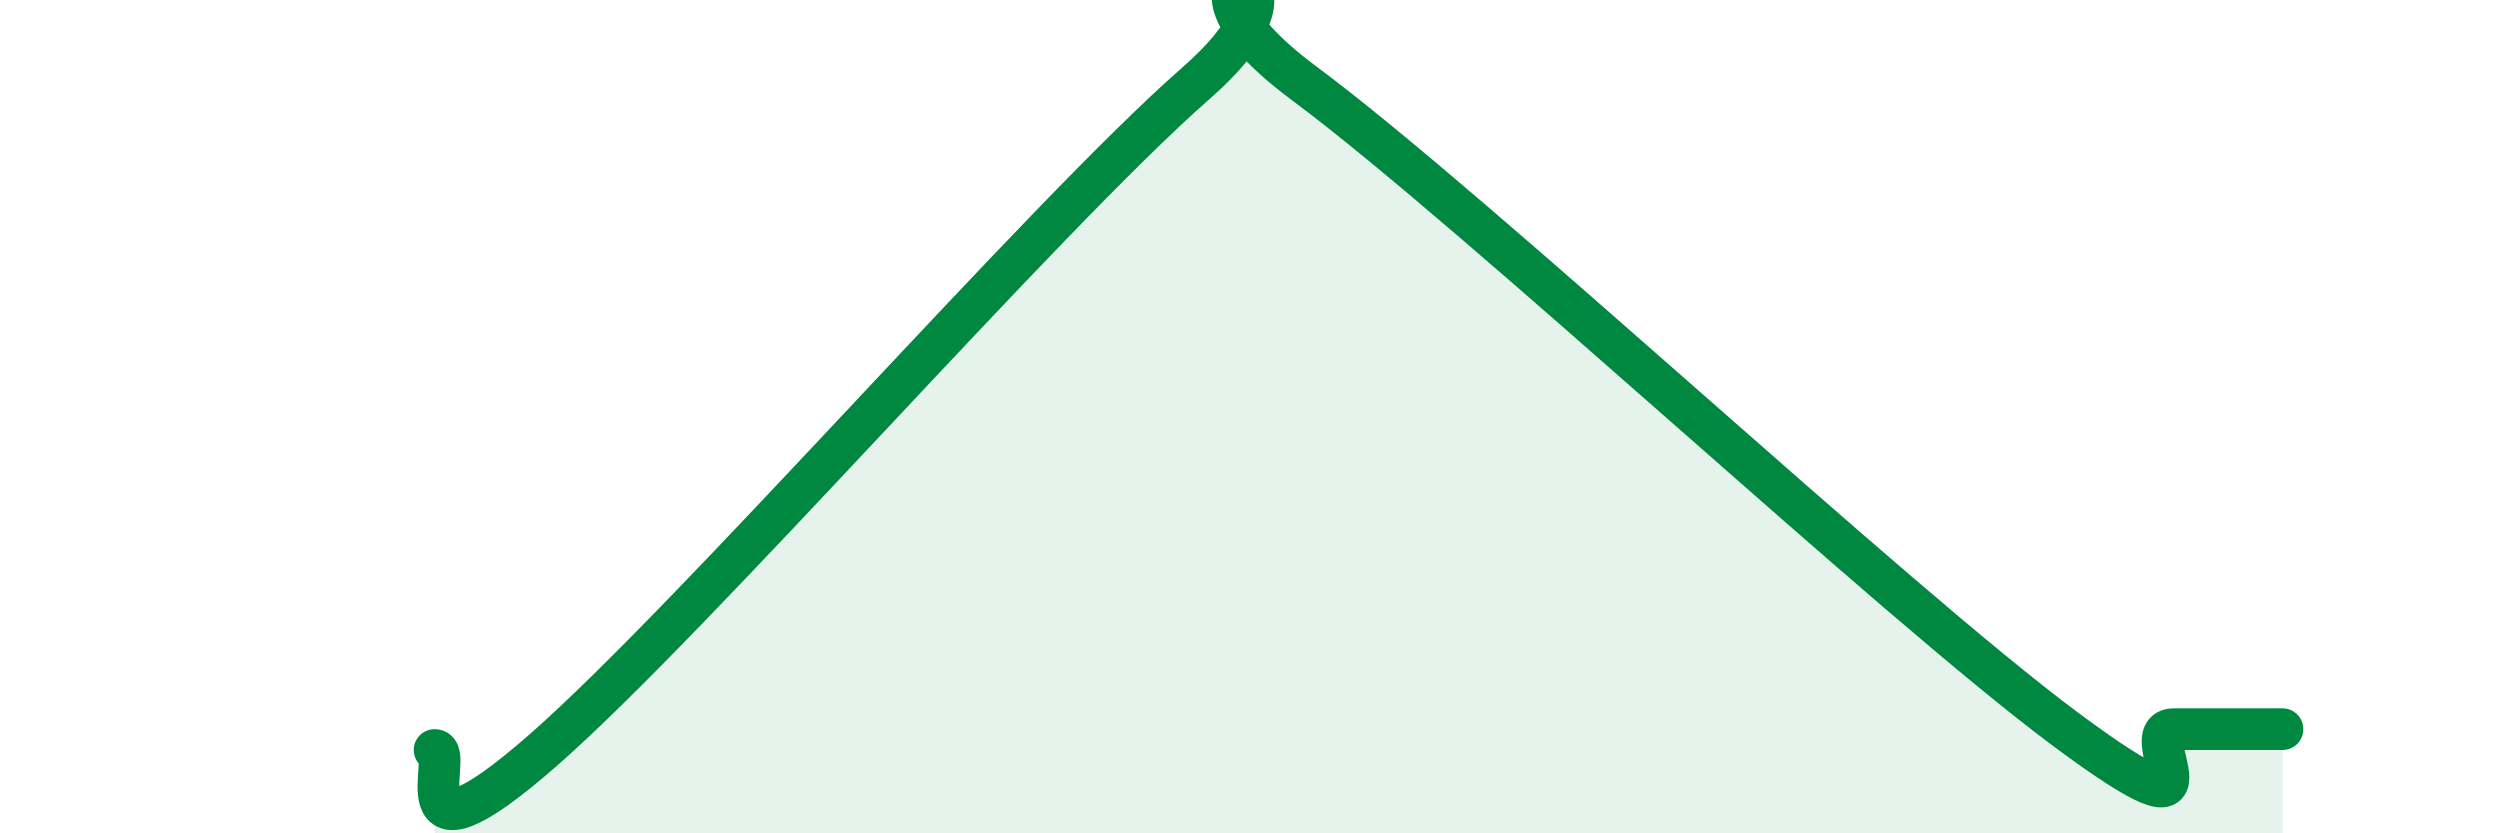 
    <svg width="60" height="20" viewBox="0 0 60 20" xmlns="http://www.w3.org/2000/svg">
      <path
        d="M 10.43,18 C 10.95,18 9.39,21.2 13.04,18 C 16.69,14.8 25.05,5.2 28.7,2 C 32.35,-1.2 27.13,-1.1 31.3,2 C 35.47,5.1 45.4,14.4 49.57,17.5 C 53.74,20.6 51.13,17.5 52.17,17.5 C 53.21,17.5 54.26,17.5 54.78,17.5L54.78 20L10.43 20Z"
        fill="#008740"
        opacity="0.1"
        stroke-linecap="round"
        stroke-linejoin="round"
      />
      <path
        d="M 10.43,18 C 10.95,18 9.39,21.2 13.04,18 C 16.69,14.8 25.05,5.2 28.7,2 C 32.35,-1.2 27.13,-1.1 31.3,2 C 35.47,5.1 45.4,14.4 49.57,17.5 C 53.74,20.6 51.13,17.5 52.17,17.5 C 53.21,17.5 54.26,17.5 54.78,17.5"
        stroke="#008740"
        stroke-width="1"
        fill="none"
        stroke-linecap="round"
        stroke-linejoin="round"
      />
    </svg>
  